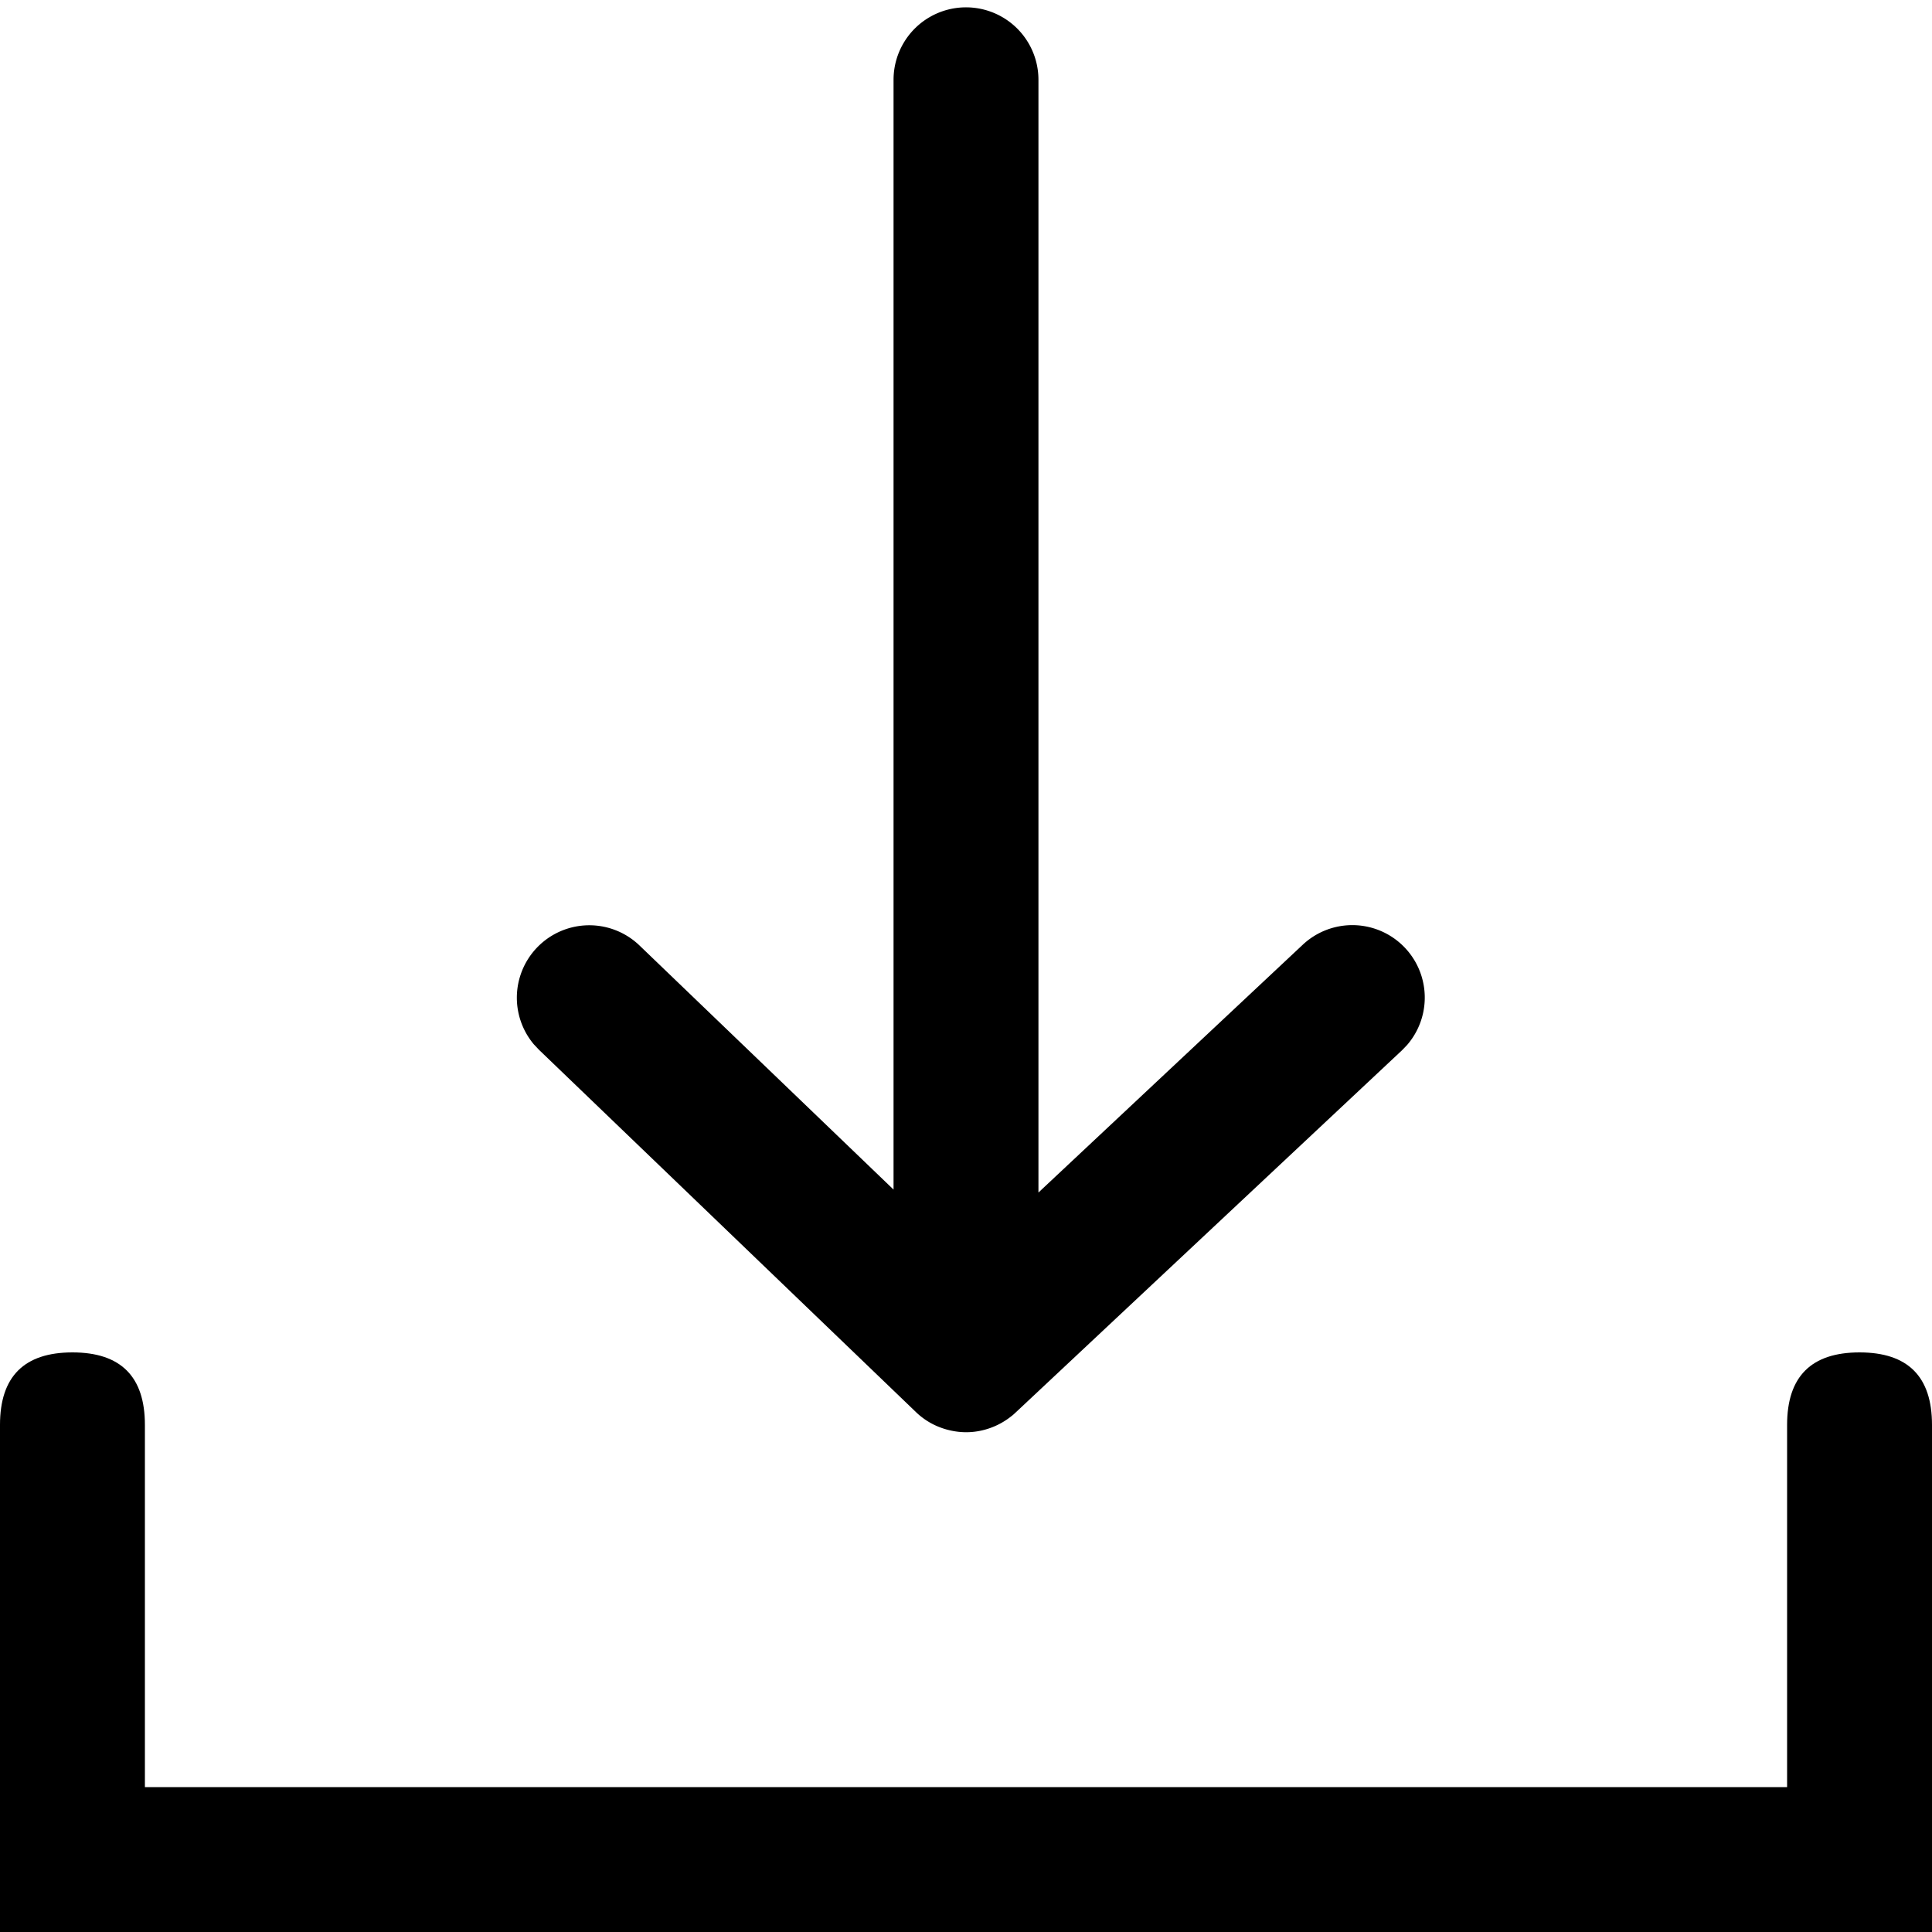 <svg height="32" width="32" xmlns:xlink="http://www.w3.org/1999/xlink" data-sanitized-p-id="4259" xmlns="http://www.w3.org/2000/svg" version="1.1" viewBox="0 0 1024 1024" class="icon" data-sanitized-t="1724043916785"><path data-sanitized-p-id="4260" fill="#000000" d="M745.779 553.882l-2.714 2.816-204.8 192-0.691 0.64c-0.512 0.486-1.101 0.947-1.664 1.408l2.355-2.048a38.784 38.784 0 0 1-18.842 9.677 37.12 37.12 0 0 1-11.11 0.538 39.834 39.834 0 0 1-12.826-3.558 37.581 37.581 0 0 1-10.086-6.989l2.099 1.894a38.554 38.554 0 0 1-1.306-1.152l-0.794-0.742-199.782-192-2.688-2.867a38.4 38.4 0 0 1 55.91-52.48l134.758 129.485V42.291a38.4 38.4 0 1 1 76.8 0V632.064l140.134-131.379a38.4 38.4 0 0 1 55.245 53.197zM0 947.2h1024v76.8H0z"></path><path data-sanitized-p-id="4261" fill="#000000" d="M0 716.8m38.4 0l0 0q38.4 0 38.4 38.4l0 230.4q0 38.4-38.4 38.4l0 0q-38.4 0-38.4-38.4l0-230.4q0-38.4 38.4-38.4Z"></path><path data-sanitized-p-id="4262" fill="#000000" d="M947.2 716.8m38.4 0l0 0q38.4 0 38.4 38.4l0 230.4q0 38.4-38.4 38.4l0 0q-38.4 0-38.4-38.4l0-230.4q0-38.4 38.4-38.4Z"></path></svg>
